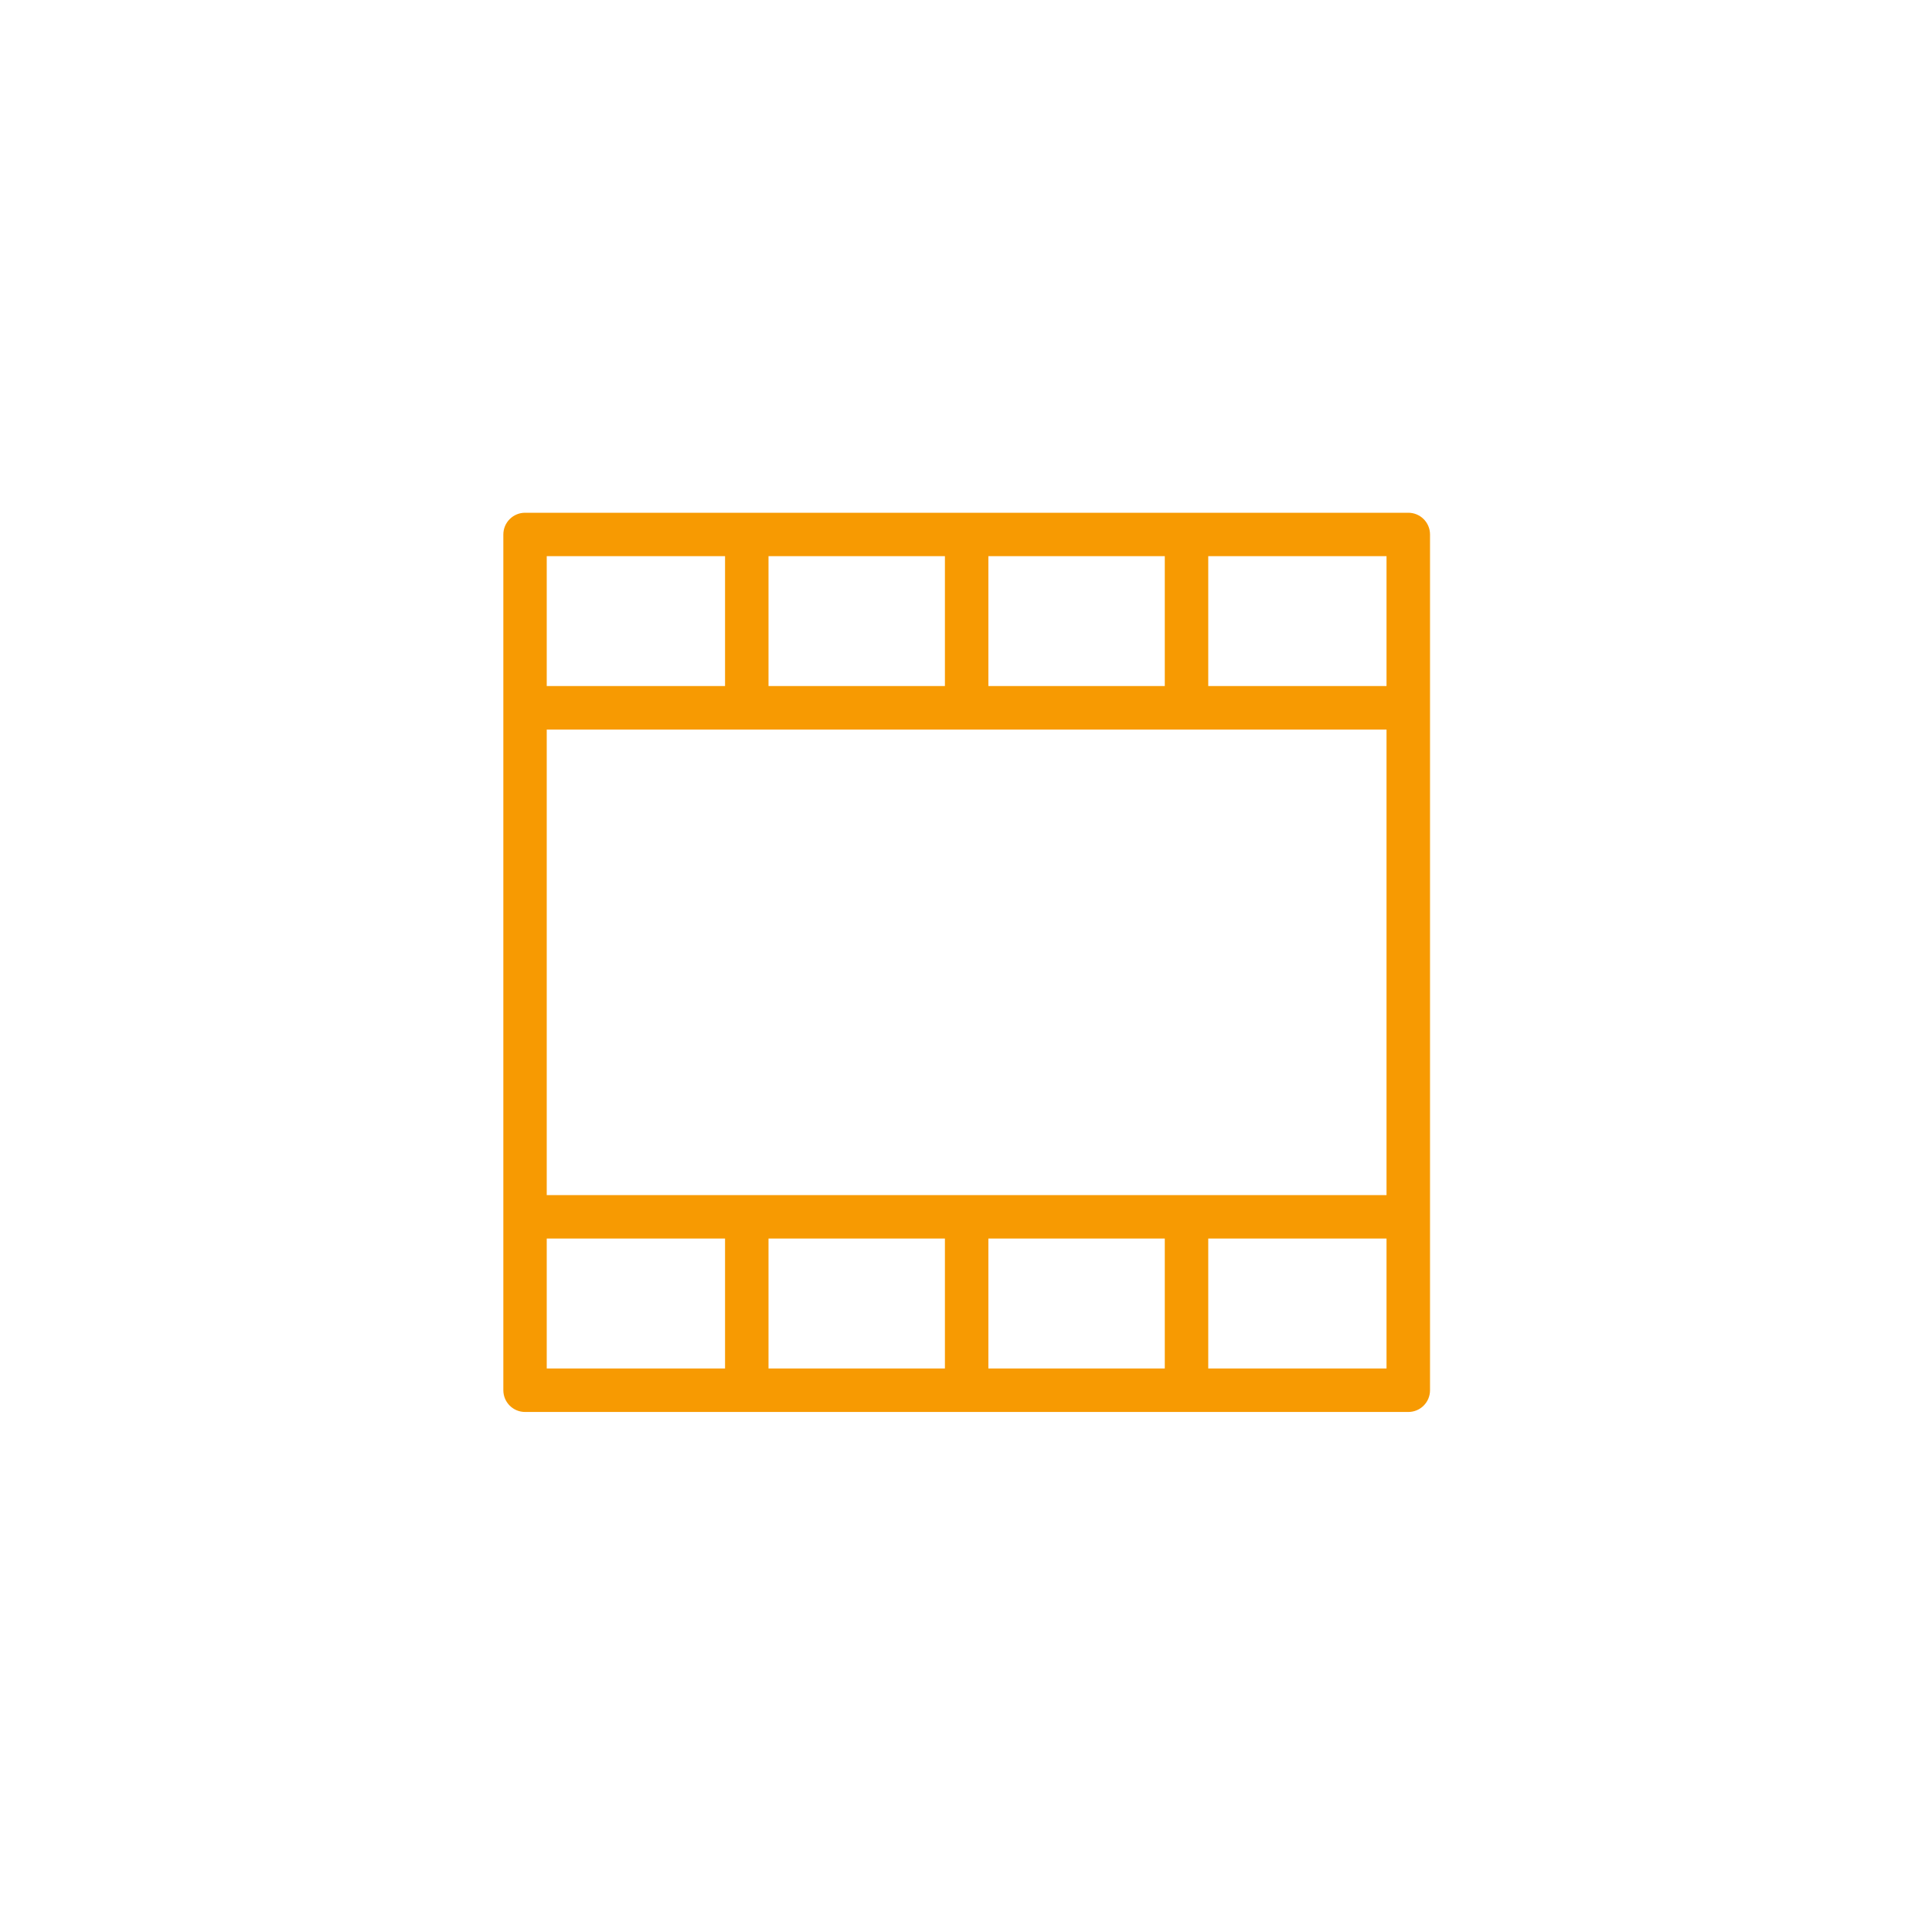<svg xmlns="http://www.w3.org/2000/svg" xmlns:xlink="http://www.w3.org/1999/xlink" width="300" zoomAndPan="magnify" viewBox="0 0 224.88 225" height="300" preserveAspectRatio="xMidYMid meet" version="1.0"><defs><clipPath id="0899ba2aec"><path d="M 58.527 59.613 L 166.469 59.613 L 166.469 164.555 L 58.527 164.555 Z M 58.527 59.613 " clip-rule="nonzero"/></clipPath></defs><g clip-path="url(#0899ba2aec)"><path fill="#f79a02" d="M 161.414 159.371 L 161.414 144.238 L 140.652 144.238 L 140.652 159.371 Z M 84.379 79.898 L 84.379 64.77 L 63.613 64.77 L 63.613 79.898 Z M 89.441 64.77 L 89.441 79.898 L 109.984 79.898 L 109.984 64.77 Z M 115.047 64.77 L 115.047 79.898 L 135.59 79.898 L 135.59 64.77 Z M 140.652 64.77 L 140.652 79.898 L 161.414 79.898 L 161.414 64.77 Z M 89.441 144.242 L 89.441 159.375 L 109.984 159.375 L 109.984 144.242 Z M 86.93 164.438 L 61.09 164.438 C 59.695 164.438 58.559 163.309 58.559 161.906 L 58.559 62.246 C 58.559 60.852 59.688 59.715 61.09 59.715 L 163.949 59.715 C 165.344 59.715 166.48 60.844 166.48 62.246 L 166.48 161.906 C 166.48 163.305 165.352 164.438 163.949 164.438 Z M 84.379 159.375 L 84.379 144.242 L 63.613 144.242 L 63.613 159.375 Z M 115.047 144.242 L 115.047 159.375 L 135.59 159.375 L 135.59 144.242 Z M 161.414 139.184 L 161.414 84.965 L 63.613 84.965 L 63.613 139.184 Z M 161.414 139.184 " fill-opacity="1" fill-rule="nonzero"/></g></svg>